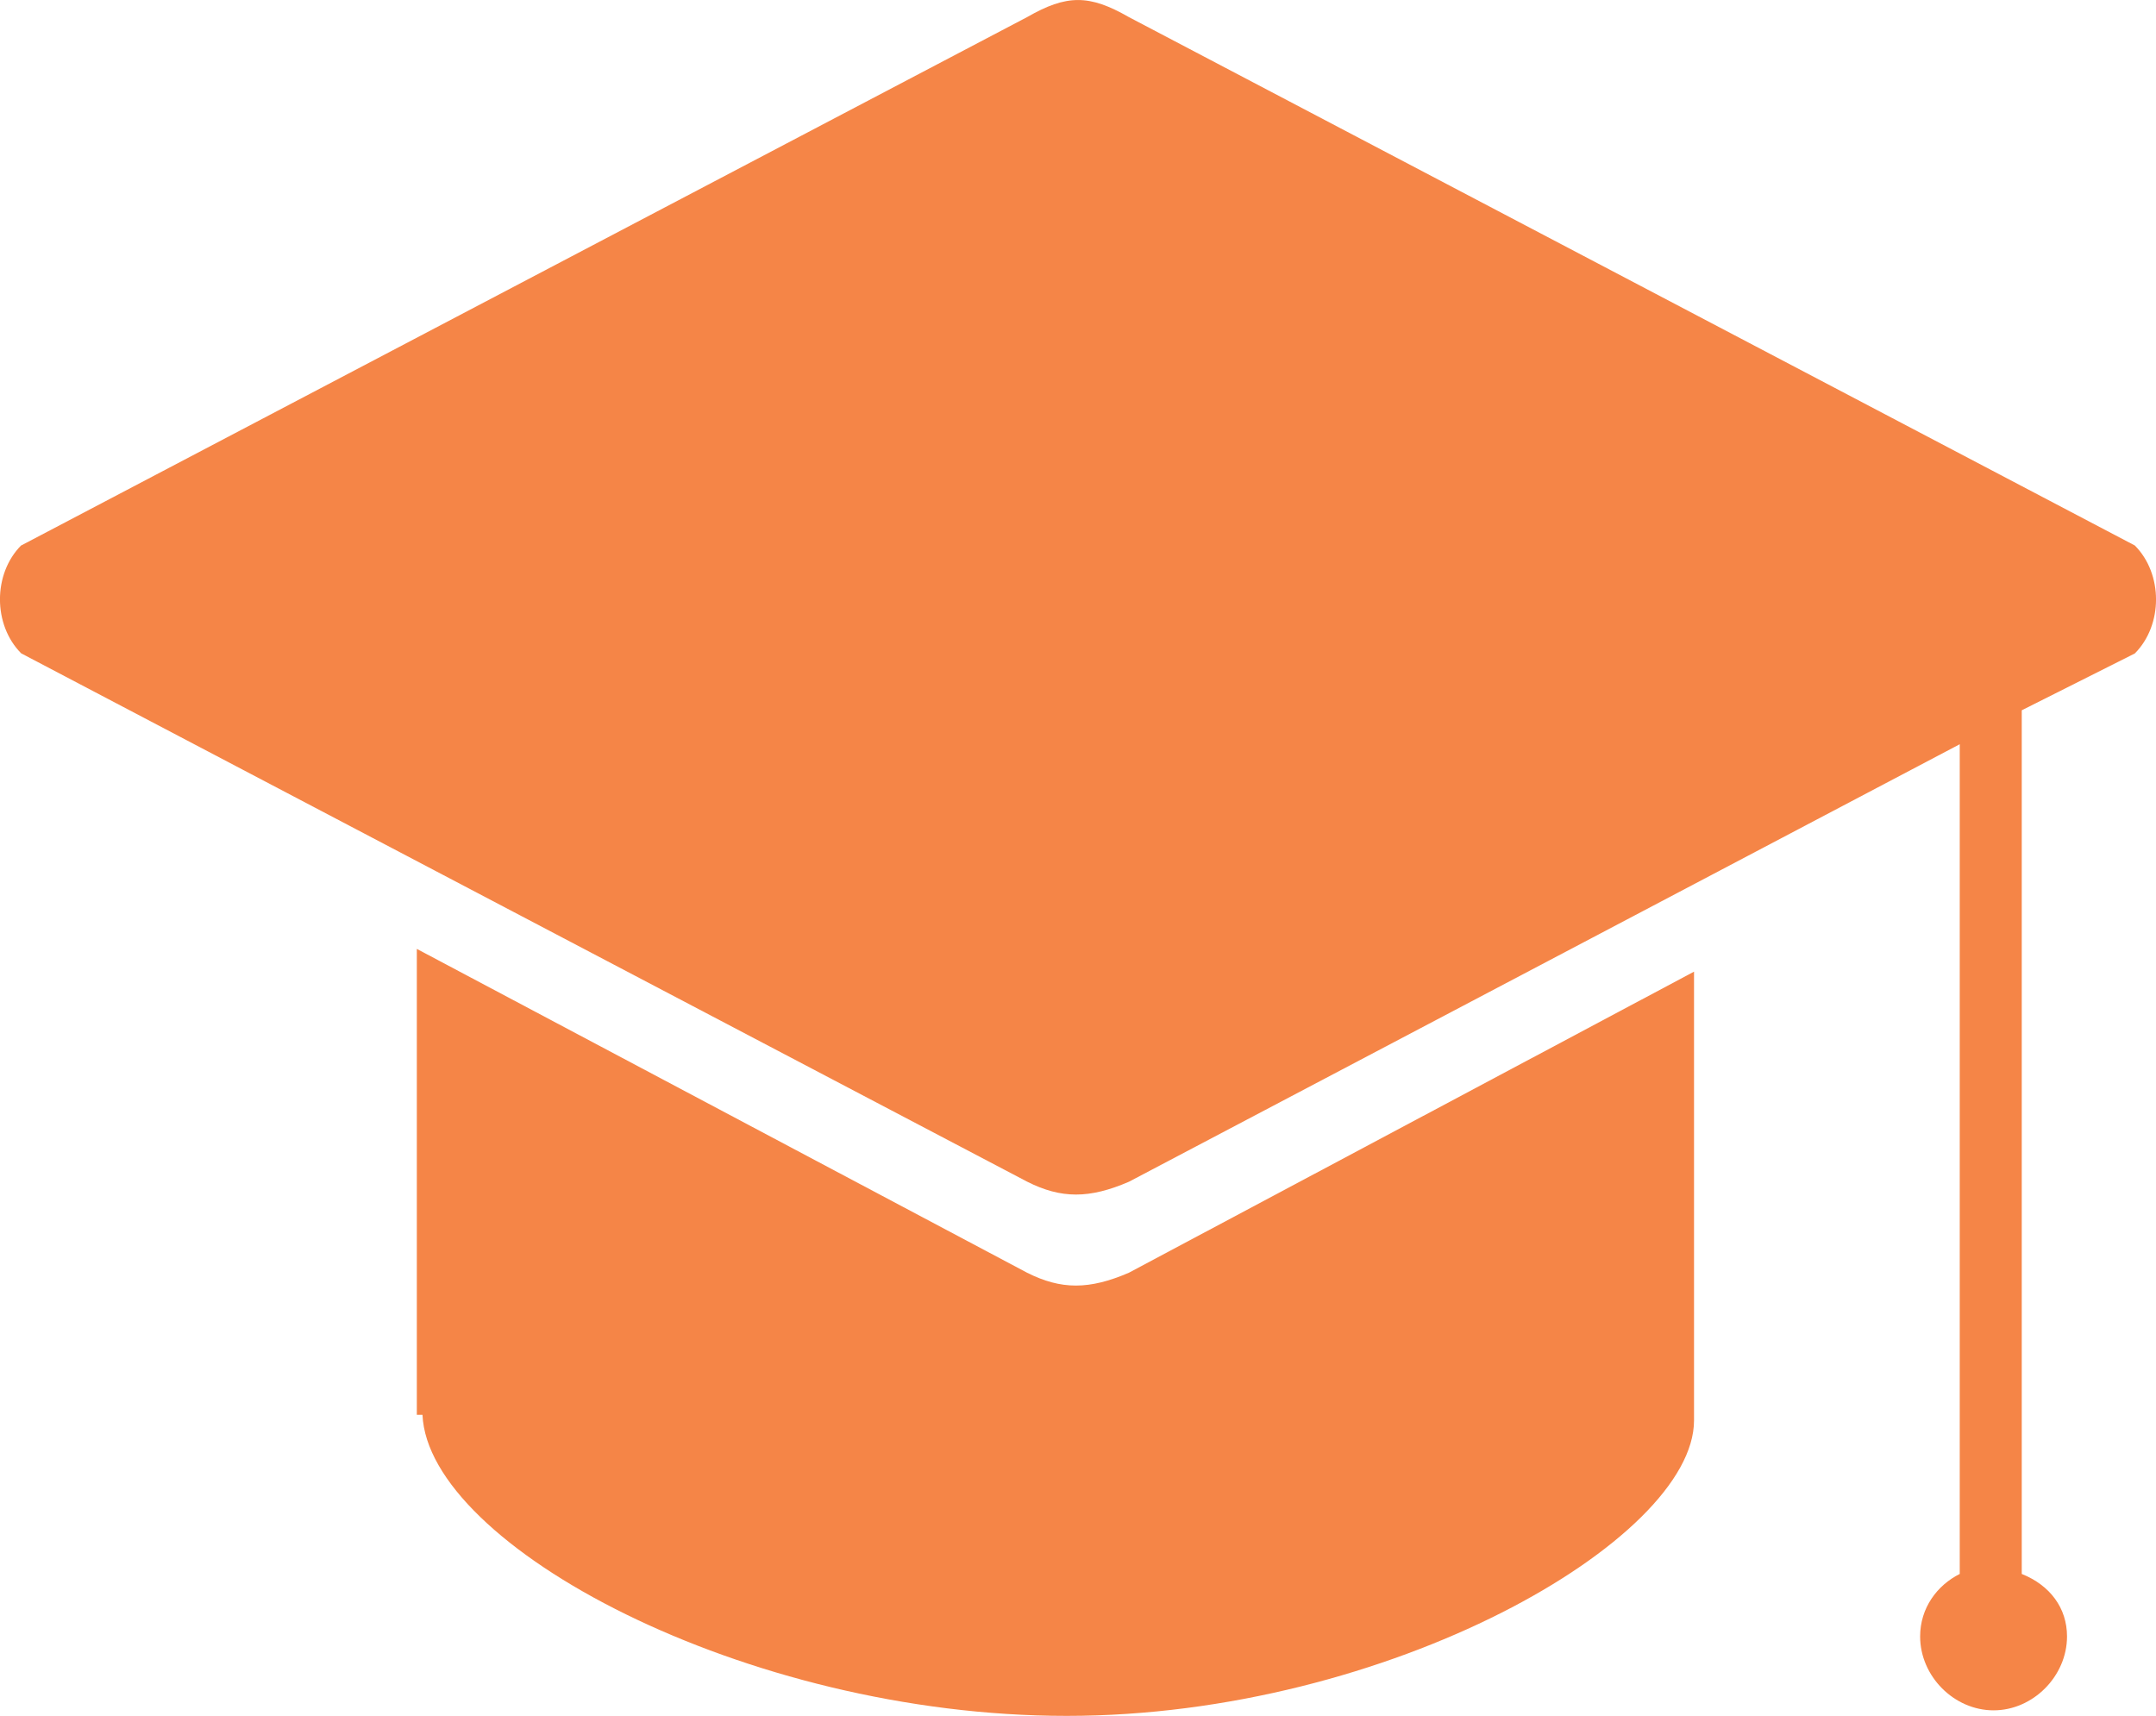 <?xml version="1.0" encoding="UTF-8"?>
<svg id="Layer_2" data-name="Layer 2" xmlns="http://www.w3.org/2000/svg" viewBox="0 0 179.07 142.53">
  <defs>
    <style>
      .cls-1 {
        fill: #f58547;
      }
    </style>
  </defs>
  <g id="Layer_1-2" data-name="Layer 1">
    <g>
      <path class="cls-1" d="M93.76,105.72l46.94-25.01v37.28c0,9.91-25.35,24.54-52.1,24.54s-53.04-14.16-53.51-25.01h-.47v-38.7l50.69,26.9c2.82,1.42,5.16,1.42,8.45,0h0Z"/>
      <path class="cls-1" d="M1.76,45.31L85.31,1.42c3.29-1.89,5.16-1.89,8.45,0l83.55,43.89c2.35,2.36,2.35,6.61,0,8.97l-9.39,4.72v71.74c2.35,.94,3.76,2.83,3.76,5.19,0,3.3-2.82,6.14-6.1,6.14s-6.1-2.83-6.1-6.14c0-2.36,1.41-4.25,3.29-5.19V61.82l-69,36.34c-3.29,1.42-5.63,1.42-8.45,0L1.76,54.27c-2.35-2.36-2.35-6.61,0-8.97h0Z"/>
    </g>
  </g>
</svg>